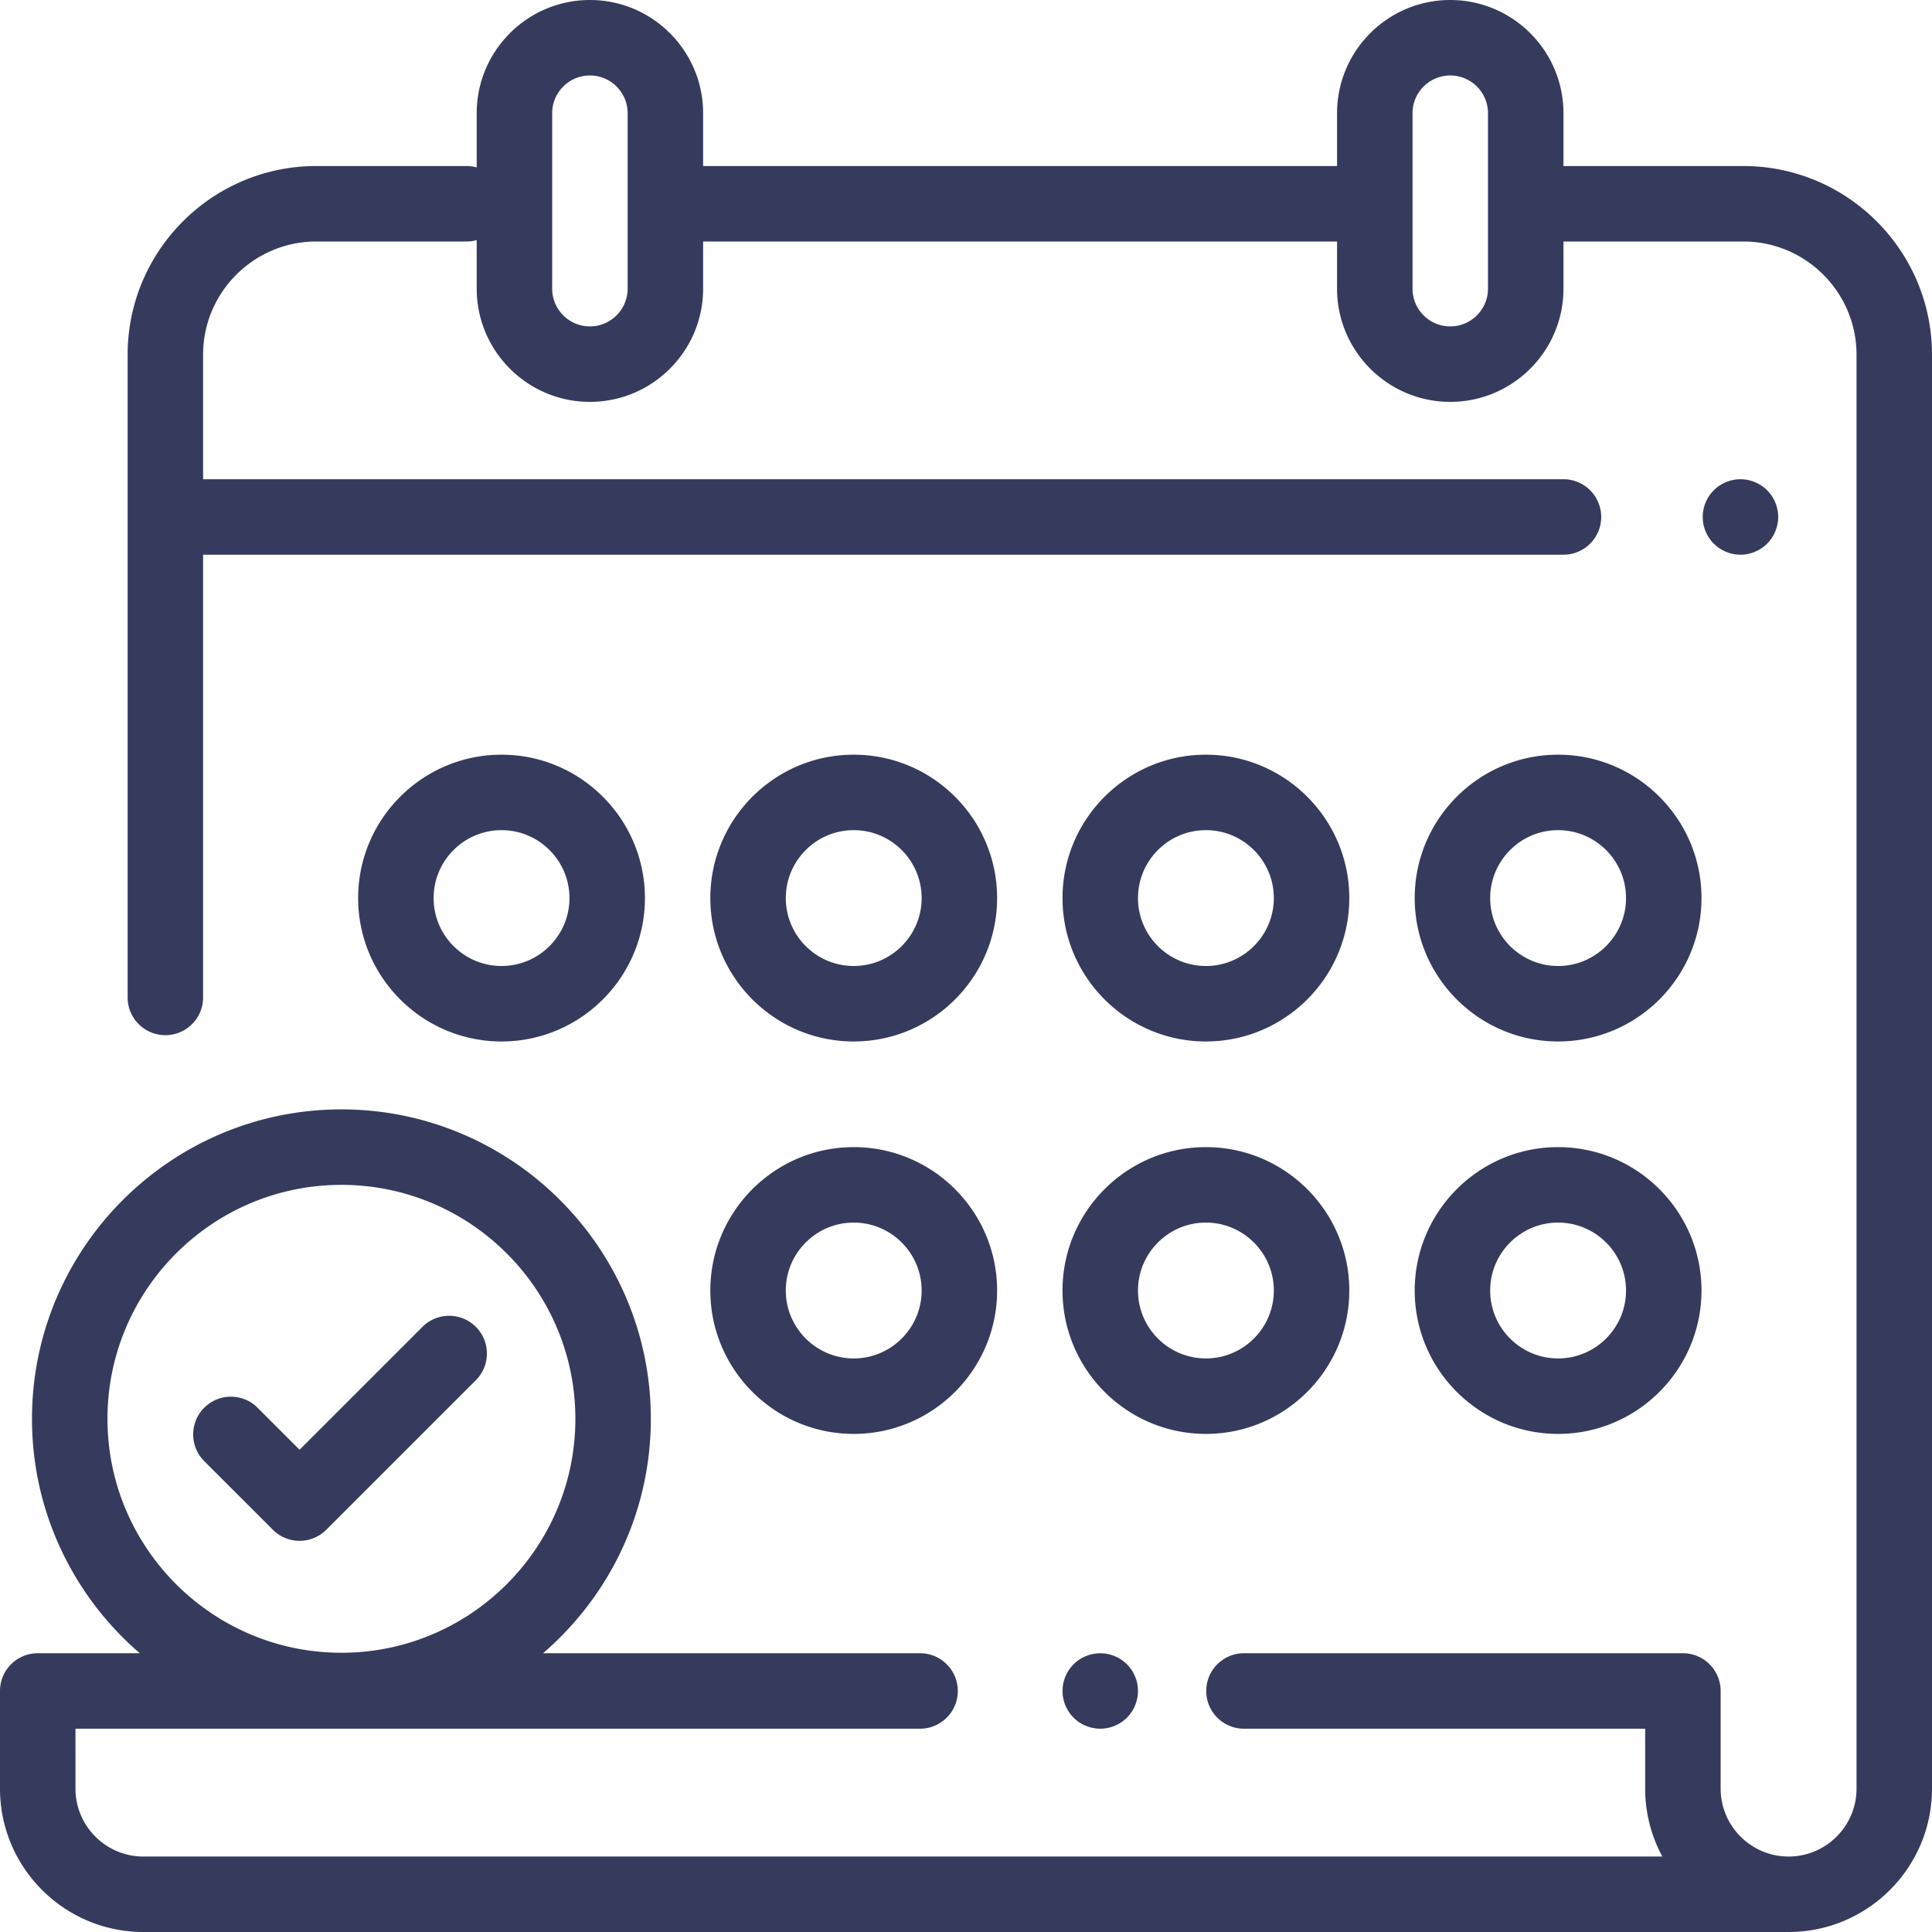 <?xml version="1.0" encoding="UTF-8"?> <svg xmlns="http://www.w3.org/2000/svg" xmlns:xlink="http://www.w3.org/1999/xlink" version="1.1" width="512" height="512" x="0" y="0" viewBox="0 0 512 512" style="enable-background:new 0 0 512 512" xml:space="preserve" class=""><g><path d="M462 44h-47.667V30c0-16.542-13.458-30-30-30s-30 13.458-30 30v14h-168V30c0-16.542-13.458-30-30-30s-30 13.458-30 30v14.37a9.979 9.979 0 0 0-2.666-.37H83.823c-27.57 0-50 22.43-50 50v170.333c0 5.523 4.478 10 10 10s10-4.477 10-10V147h360.51c5.522 0 10-4.477 10-10s-4.478-10-10-10H53.823V94c0-16.542 13.458-30 30-30h39.844c.925 0 1.816-.136 2.666-.37V76.5c0 16.542 13.458 30 30 30s30-13.458 30-30V64h168v12.5c0 16.542 13.458 30 30 30s30-13.458 30-30V64H462c16.542 0 30 13.458 30 30v379.994c0 9.928-8.077 18.006-18.006 18.006s-18.006-8.078-18.006-18.006v-25.869c0-5.523-4.478-10-10-10H329.667c-5.522 0-10 4.477-10 10s4.478 10 10 10h106.321v15.869A37.775 37.775 0 0 0 440.533 492H38c-9.925 0-18-8.075-18-18v-15.875h223.825c5.522 0 10-4.477 10-10s-4.478-10-10-10h-99.916c17.474-15.049 28.57-37.309 28.57-62.125 0-45.215-36.785-82-82-82s-82 36.785-82 82c0 24.816 11.096 47.076 28.57 62.125H10c-5.522 0-10 4.477-10 10V474c0 20.953 17.047 38 38 38h435.994C494.95 512 512 494.951 512 473.994V94c0-27.57-22.43-50-50-50zM166.333 76.5c0 5.514-4.486 10-10 10s-10-4.486-10-10V30c0-5.514 4.486-10 10-10s10 4.486 10 10v46.5zm228 0c0 5.514-4.486 10-10 10s-10-4.486-10-10V30c0-5.514 4.486-10 10-10s10 4.486 10 10v46.5zM28.479 376c0-34.187 27.813-62 62-62s62 27.813 62 62-27.813 62-62 62-62-27.813-62-62z" fill="#363b5d" opacity="1" data-original="#000000" class=""></path><path d="M468.309 129.93a10.072 10.072 0 0 0-7.069-2.93c-2.631 0-5.21 1.07-7.07 2.93-1.86 1.86-2.93 4.44-2.93 7.07s1.069 5.21 2.93 7.07a10.076 10.076 0 0 0 7.07 2.93c2.63 0 5.21-1.07 7.069-2.93 1.86-1.86 2.931-4.44 2.931-7.07s-1.07-5.21-2.931-7.07zM298.649 441.05c-1.859-1.86-4.439-2.92-7.069-2.92s-5.21 1.06-7.07 2.92a10.093 10.093 0 0 0-2.93 7.07c0 2.64 1.069 5.21 2.93 7.08 1.86 1.86 4.44 2.92 7.07 2.92s5.21-1.06 7.069-2.92a10.118 10.118 0 0 0 2.931-7.08c0-2.63-1.07-5.2-2.931-7.07zM226.245 304c-20.953 0-38 17.047-38 38s17.047 38 38 38 38-17.047 38-38-17.047-38-38-38zm0 56c-9.925 0-18-8.075-18-18s8.075-18 18-18 18 8.075 18 18-8.075 18-18 18zM319.578 304c-20.953 0-38 17.047-38 38s17.047 38 38 38 38-17.047 38-38-17.047-38-38-38zm0 56c-9.925 0-18-8.075-18-18s8.075-18 18-18 18 8.075 18 18-8.075 18-18 18zM412.912 304c-20.953 0-38 17.047-38 38s17.047 38 38 38 38-17.047 38-38-17.047-38-38-38zm0 56c-9.925 0-18-8.075-18-18s8.075-18 18-18 18 8.075 18 18-8.075 18-18 18zM132.912 200c-20.953 0-38 17.047-38 38s17.047 38 38 38 38-17.047 38-38-17.047-38-38-38zm0 56c-9.925 0-18-8.075-18-18s8.075-18 18-18 18 8.075 18 18-8.075 18-18 18zM319.578 200c-20.953 0-38 17.047-38 38s17.047 38 38 38 38-17.047 38-38-17.047-38-38-38zm0 56c-9.925 0-18-8.075-18-18s8.075-18 18-18 18 8.075 18 18-8.075 18-18 18zM412.912 200c-20.953 0-38 17.047-38 38s17.047 38 38 38 38-17.047 38-38-17.047-38-38-38zm0 56c-9.925 0-18-8.075-18-18s8.075-18 18-18 18 8.075 18 18-8.075 18-18 18zM226.245 200c-20.953 0-38 17.047-38 38s17.047 38 38 38 38-17.047 38-38-17.047-38-38-38zm0 56c-9.925 0-18-8.075-18-18s8.075-18 18-18 18 8.075 18 18-8.075 18-18 18zM126.104 351.629c-3.906-3.905-10.236-3.905-14.143 0l-32.566 32.567-11.129-11.129c-3.906-3.905-10.236-3.905-14.143 0-3.905 3.905-3.905 10.237 0 14.143l18.201 18.199a10.003 10.003 0 0 0 14.142 0l39.638-39.638c3.905-3.905 3.905-10.237 0-14.142z" fill="#363b5d" opacity="1" data-original="#000000" class=""></path></g></svg> 